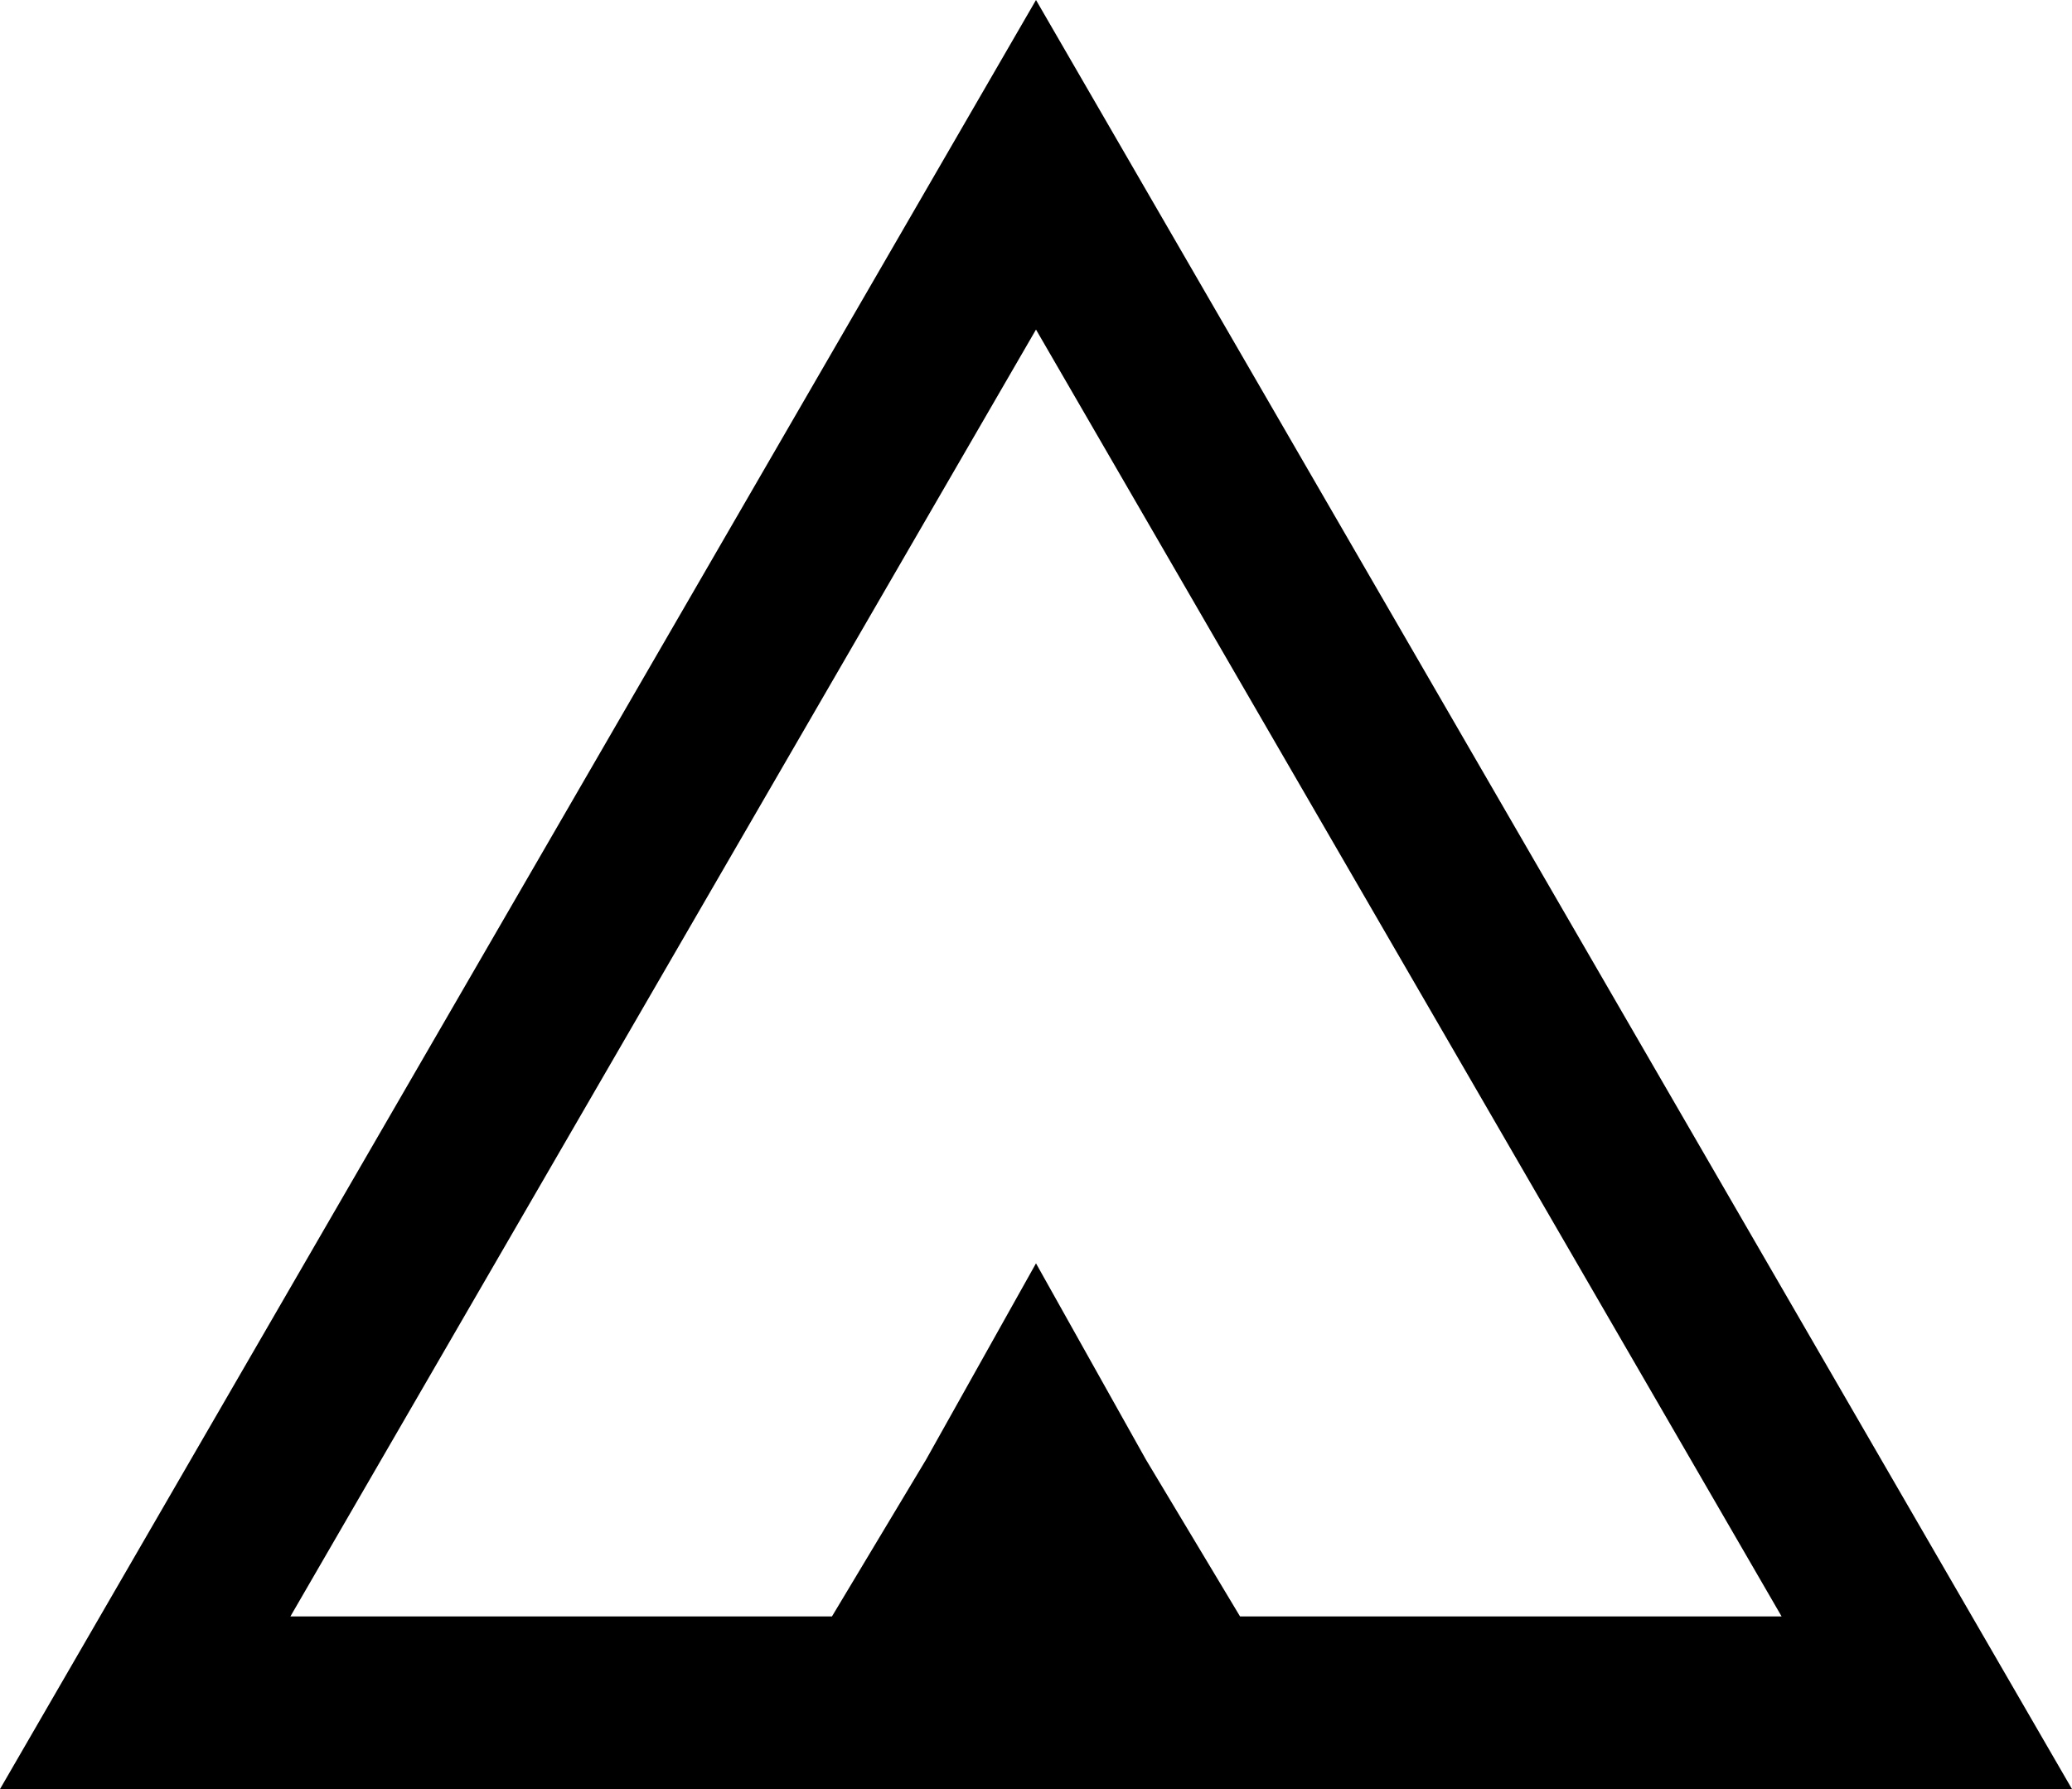 <?xml version="1.0" encoding="utf-8"?>
<!-- Generator: Adobe Illustrator 21.0.0, SVG Export Plug-In . SVG Version: 6.00 Build 0)  -->
<svg version="1.1" id="Layer_1" xmlns="http://www.w3.org/2000/svg" xmlns:xlink="http://www.w3.org/1999/xlink" x="0px" y="0px"
	 viewBox="0 0 26.4 22.8" style="enable-background:new 0 0 26.4 22.8;" xml:space="preserve">
<path d="M13.2,4.2l9.5,16.4h-6.9l-1.2-2l-1.4-2.5l-1.4,2.5l-1.2,2H3.7L13.2,4.2z M13.2,0L0,22.8h26.4L13.2,0z"/>
</svg>
